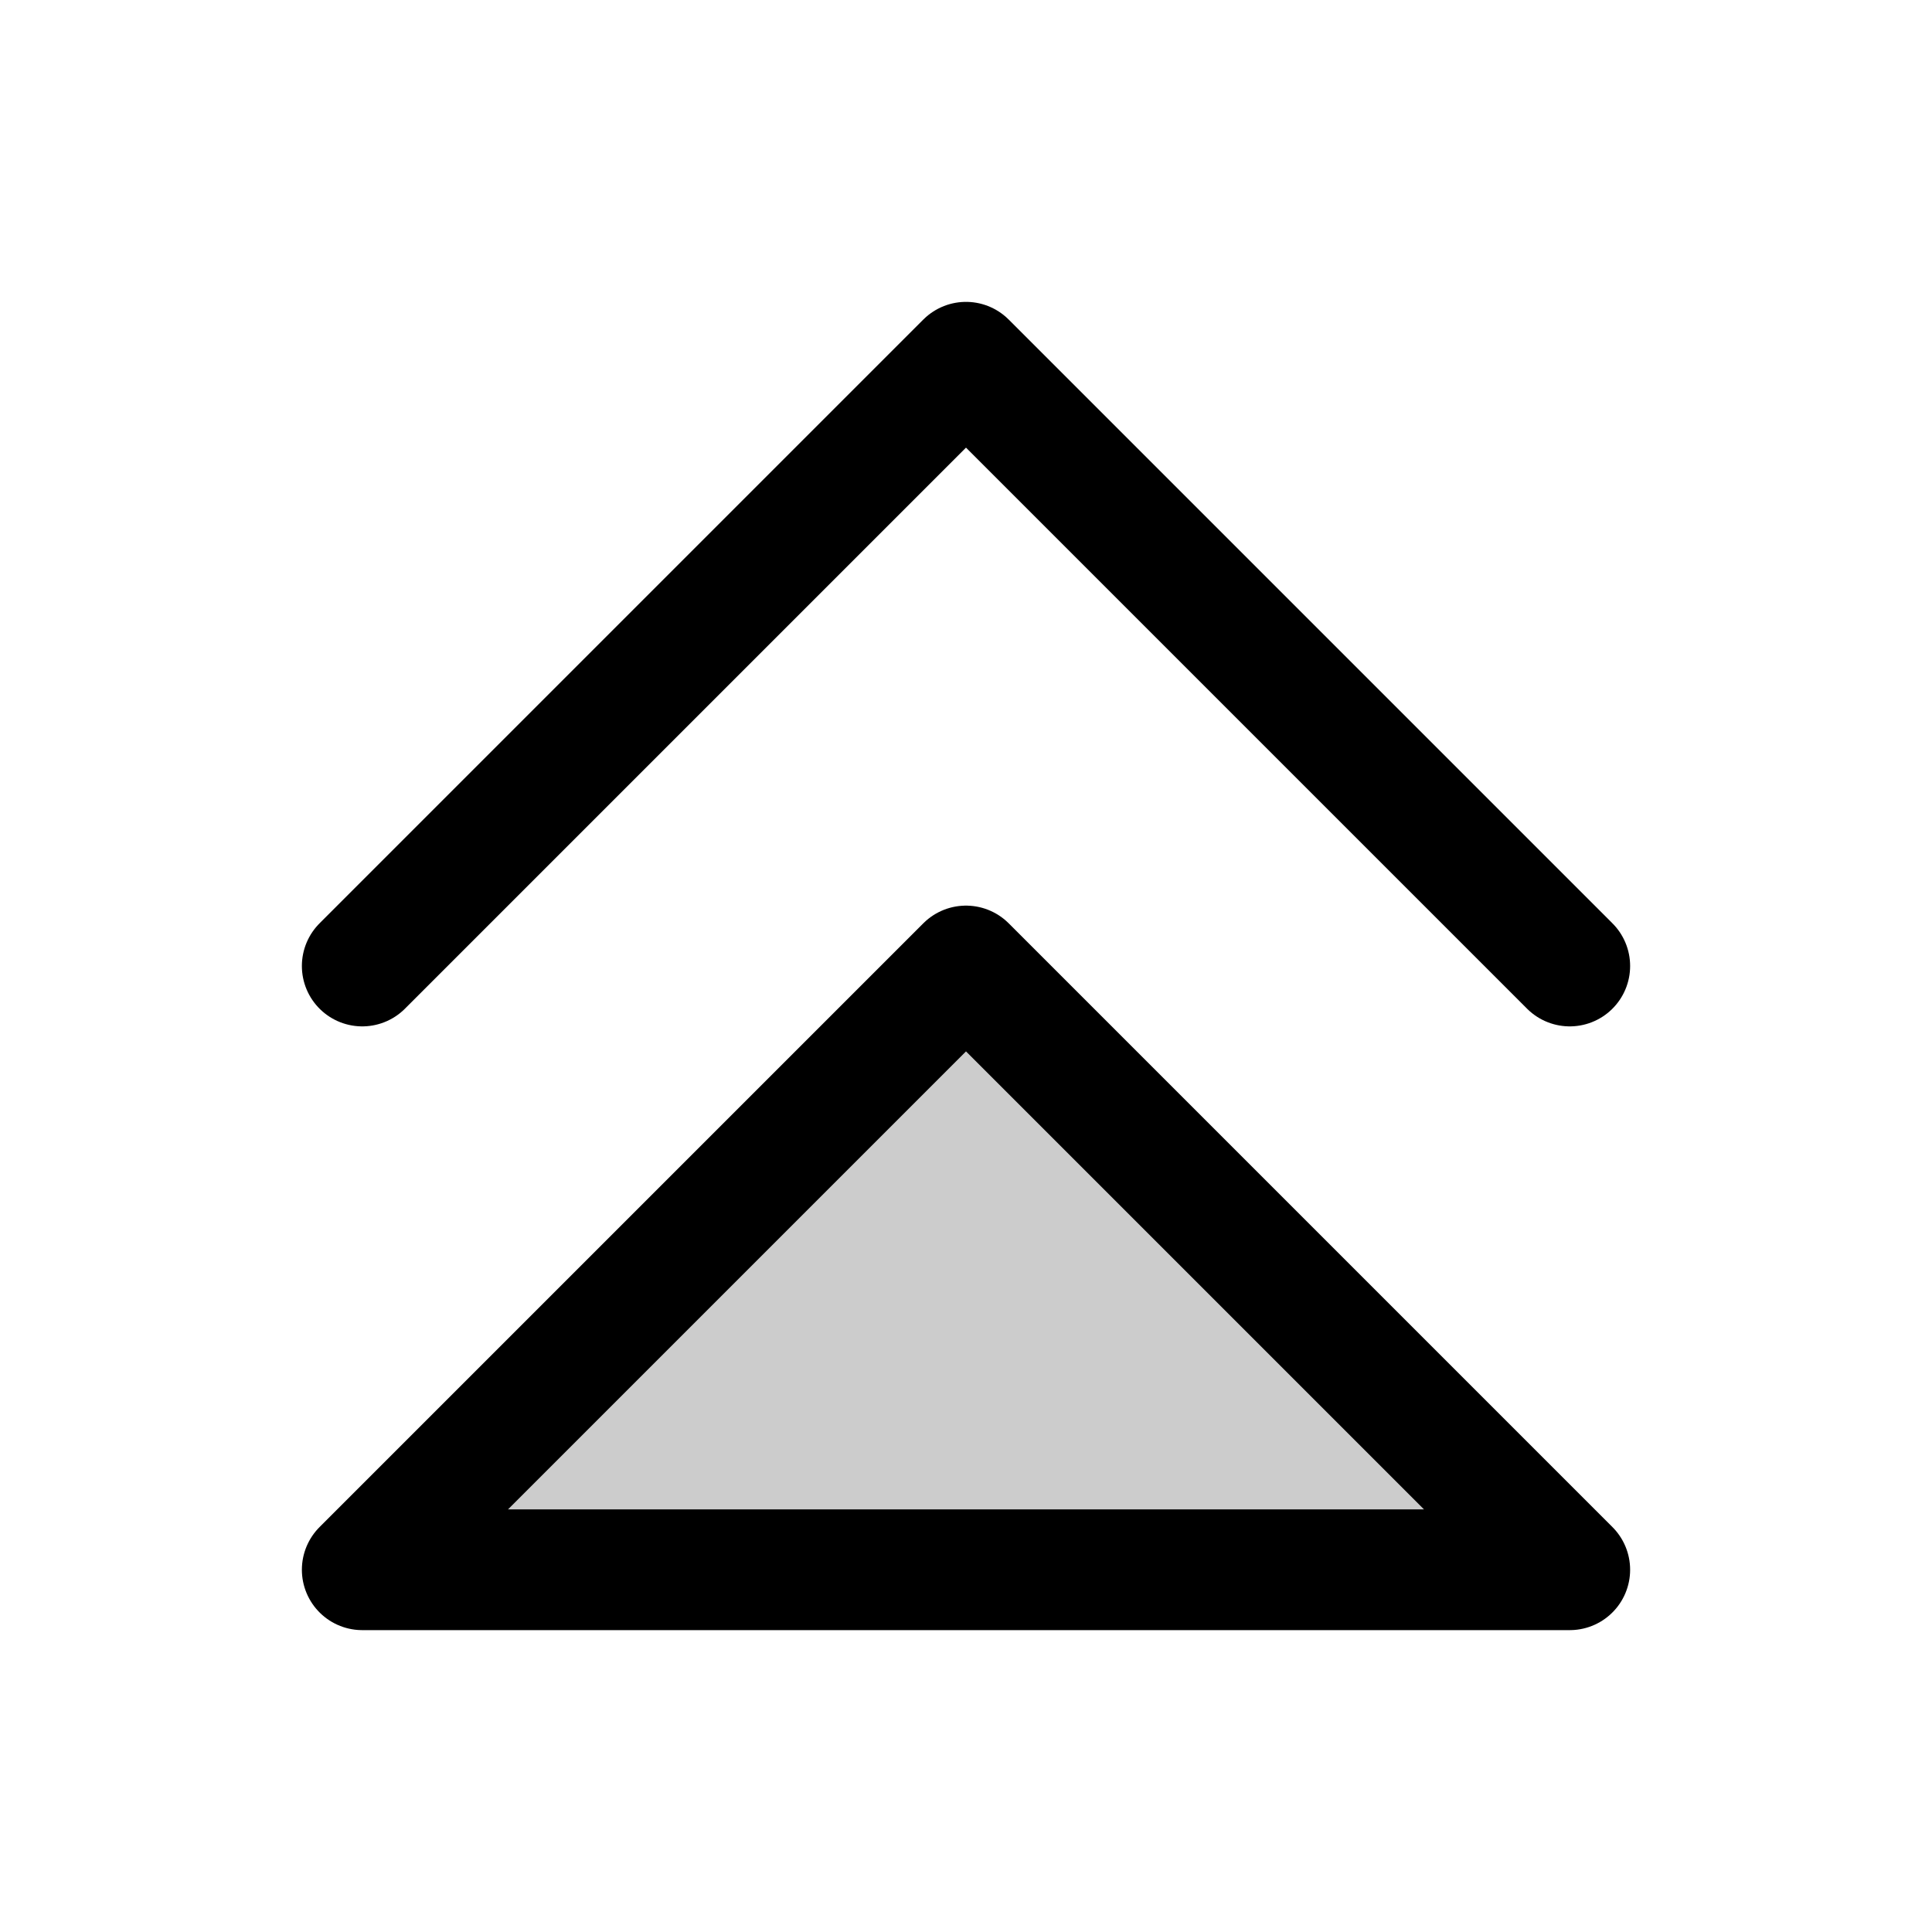 <svg xmlns="http://www.w3.org/2000/svg" viewBox="0 0 256 256"><rect width="256" height="256" fill="none"/><polygon points="48 208 128 128 208 208 48 208" opacity="0.2"/><polygon points="48 208 128 128 208 208 48 208" fill="none" stroke="#000" stroke-linecap="round" stroke-linejoin="round" stroke-width="16"/><polyline points="48 128 128 48 208 128" fill="none" stroke="#000" stroke-linecap="round" stroke-linejoin="round" stroke-width="16"/></svg>